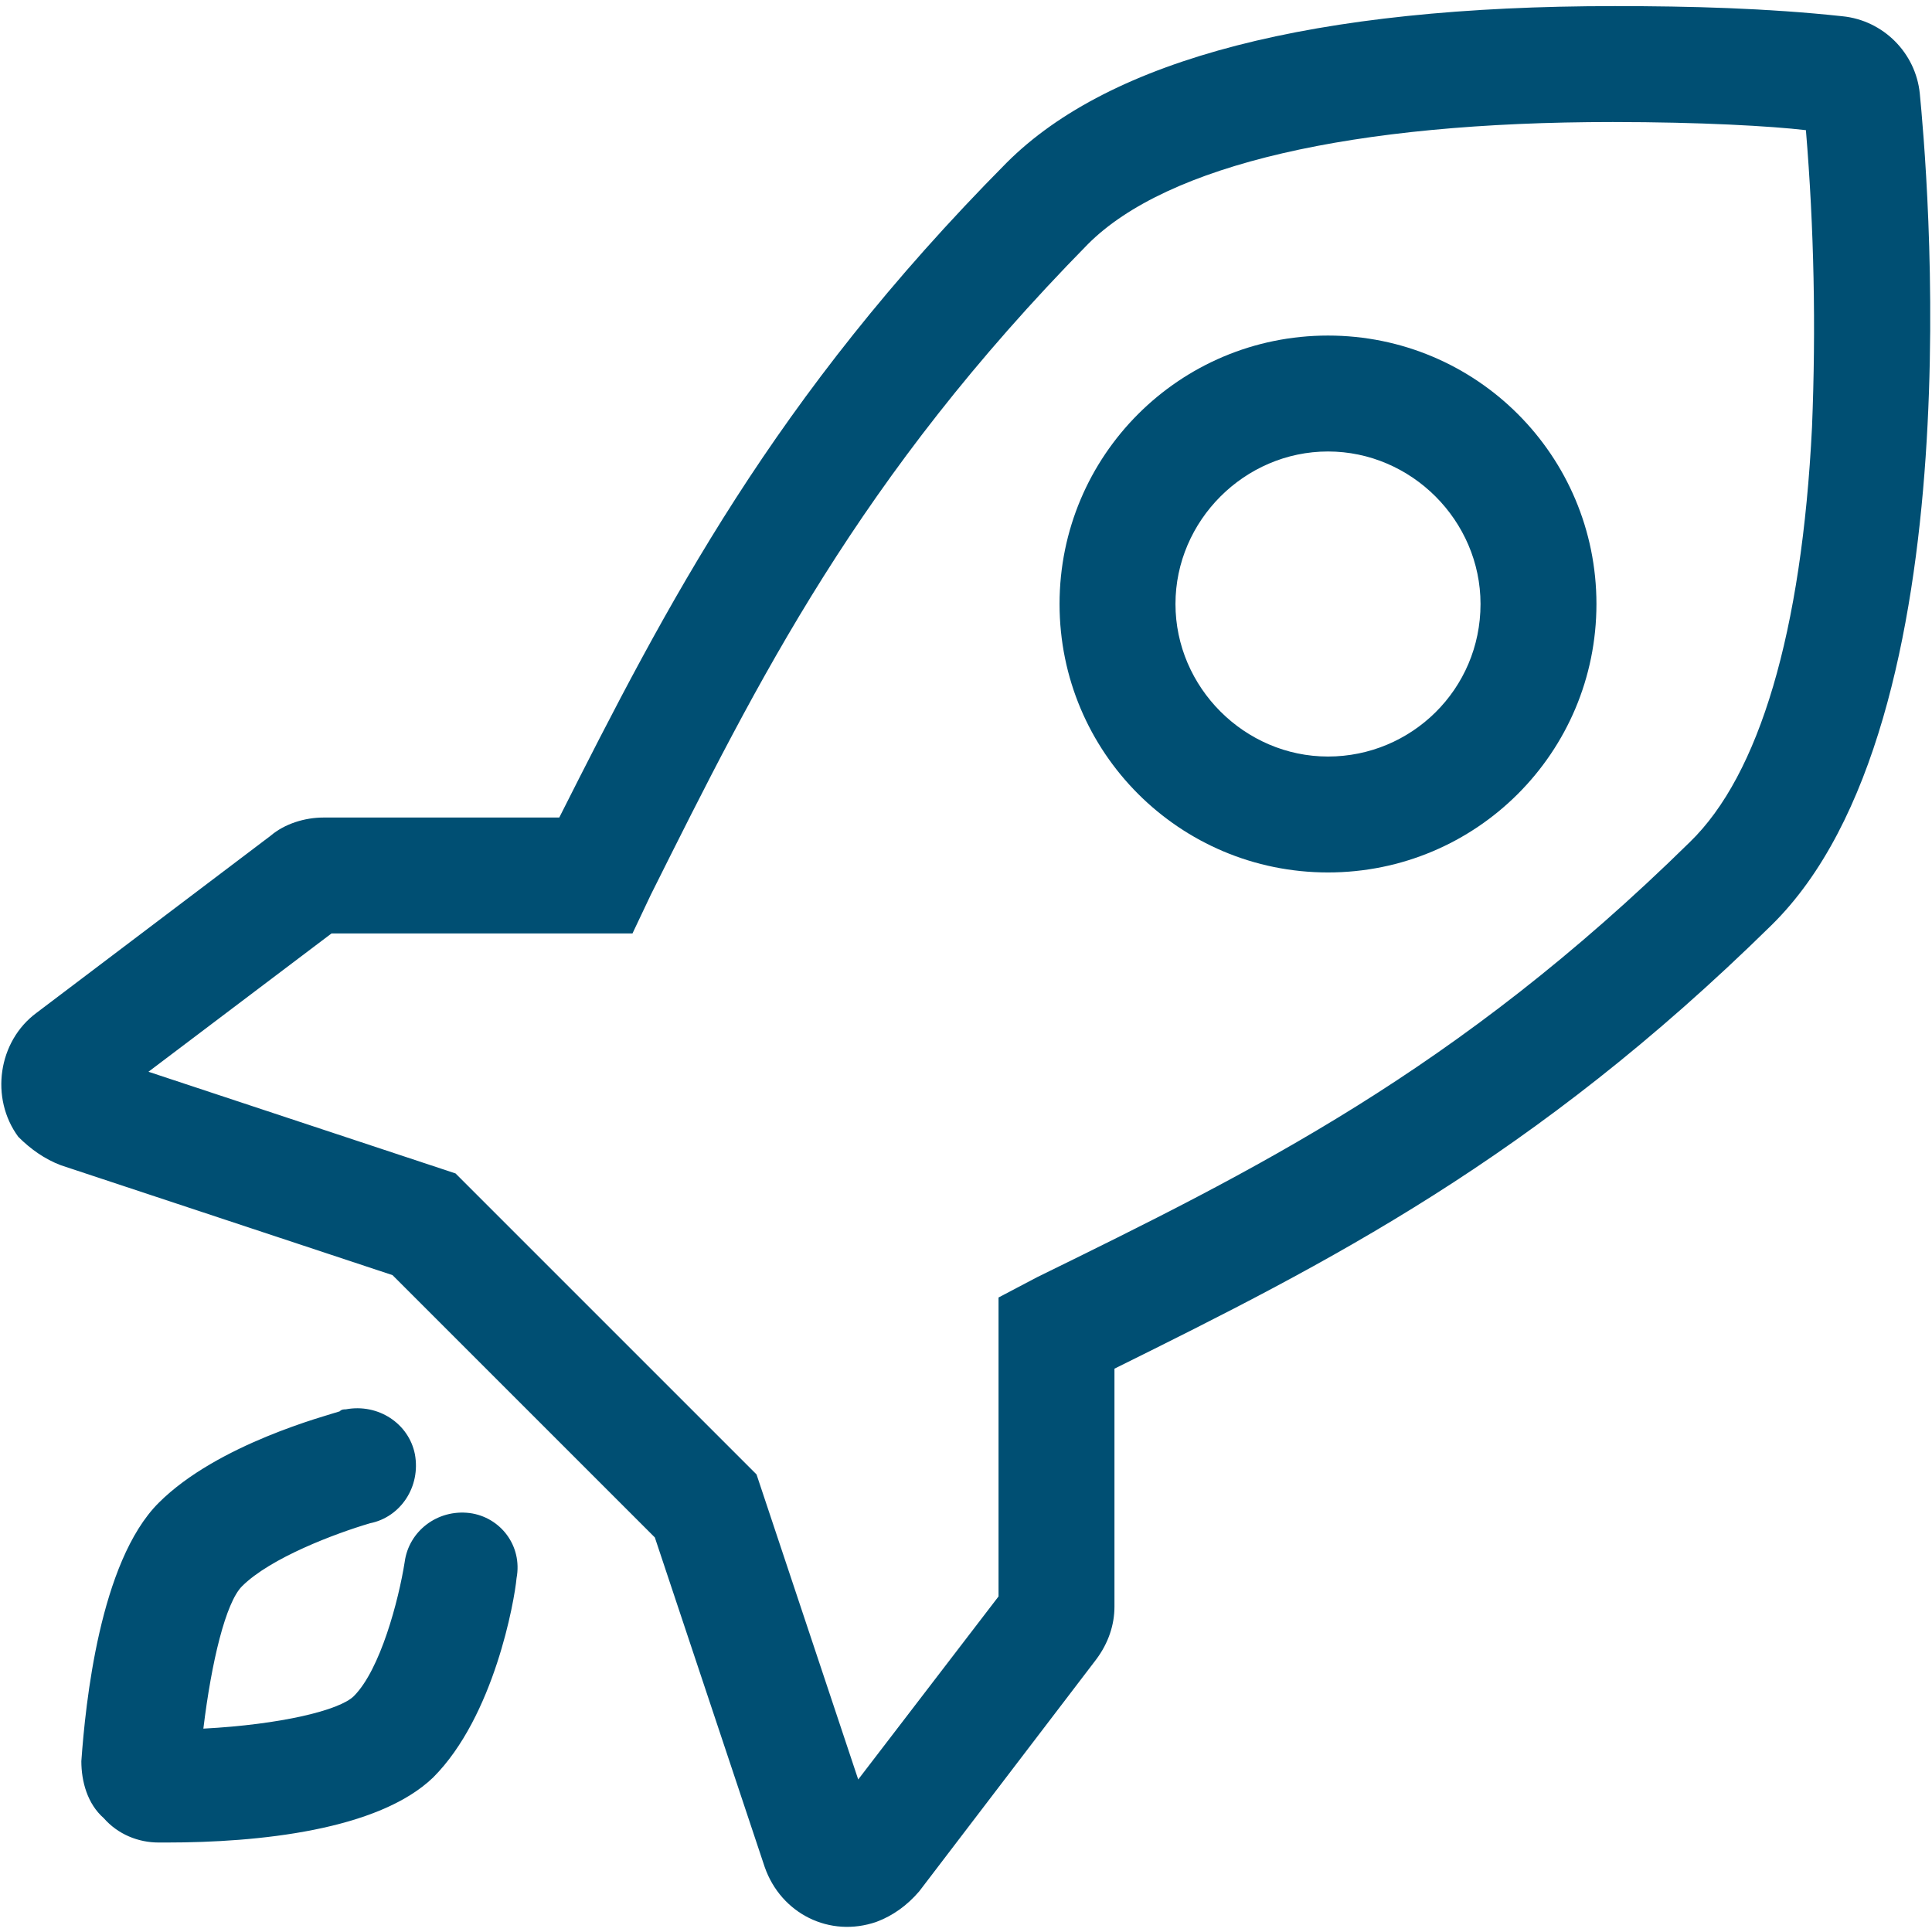 <?xml version="1.0" encoding="utf-8"?>
<!-- Generator: Adobe Illustrator 25.3.1, SVG Export Plug-In . SVG Version: 6.00 Build 0)  -->
<svg version="1.1" id="Layer_2_1_" xmlns="http://www.w3.org/2000/svg" xmlns:xlink="http://www.w3.org/1999/xlink" x="0px" y="0px"
	 viewBox="0 0 95 95" style="enable-background:new 0 0 95 95;" xml:space="preserve">
<style type="text/css">
	.st0{fill:#004F73;}
</style>
<path class="st0" d="M23.1,74.4c-1.6-0.2-3,0.9-3.2,2.4c-0.3,1.9-1.2,5.3-2.5,6.6c-0.7,0.7-3.6,1.4-7.4,1.6c0.4-3.3,1.1-6.2,1.9-7
	c1.4-1.4,4.6-2.6,6.3-3.1c1.5-0.3,2.5-1.8,2.2-3.4c-0.3-1.5-1.8-2.5-3.4-2.2c-0.1,0-0.2,0-0.3,0.1c-0.6,0.2-6,1.6-8.9,4.5
	s-3.6,9.9-3.8,12.7c0,1,0.3,2.1,1.1,2.8c0.7,0.8,1.7,1.2,2.7,1.2h0.4c4.5,0,10.4-0.6,13.1-3.2c3-3,4-8.7,4.1-9.8
	C25.7,76,24.6,74.6,23.1,74.4z"/>
<path class="st0" d="M94.4,4.6c-0.2-2-1.8-3.6-3.8-3.8c-3.7-0.4-7.5-0.5-11.2-0.5C64.6,0.3,54.6,2.9,49.5,8
	C38,19.6,32.8,29.7,27.5,40.2H15.9c-0.9,0-1.9,0.3-2.6,0.9L1.8,49.8c-1.9,1.4-2.3,4.2-0.9,6.1C1.5,56.5,2.2,57,3,57.3l16.3,5.4
	l12.9,12.9l5.4,16.2c0.8,2.3,3.2,3.5,5.5,2.7c0.8-0.3,1.5-0.8,2.1-1.5l8.7-11.4c0.6-0.8,0.9-1.7,0.9-2.6V67.3
	C65.3,62.1,75.4,57,87.1,45.5C97.3,35.5,94.7,7.7,94.4,4.6z M89.1,21c-0.5,10.1-2.6,17.1-6,20.4C71.6,52.7,61.6,57.6,51,62.8l-1.9,1
	v14.7l-6.9,9l-5-15L22.4,57.7l-15.1-5l9-6.8h14.8L32,44c5.3-10.6,10.2-20.5,21.5-32c3.9-3.9,13-6,25.8-6c4.3,0,7.8,0.2,9.5,0.4
	C89.2,11.2,89.3,16.1,89.1,21z"/>
<path class="st0" d="M65.3,16.5c-7.3,0-13.2,5.9-13.2,13.2c0,7.3,5.9,13.2,13.2,13.2c7.3,0,13.2-5.9,13.2-13.2
	C78.5,22.4,72.6,16.5,65.3,16.5z M65.3,37.2c-4.1,0-7.5-3.4-7.5-7.5c0-4.1,3.4-7.5,7.5-7.5c4.1,0,7.5,3.4,7.5,7.5
	C72.8,33.9,69.4,37.2,65.3,37.2z"/>
</svg>
